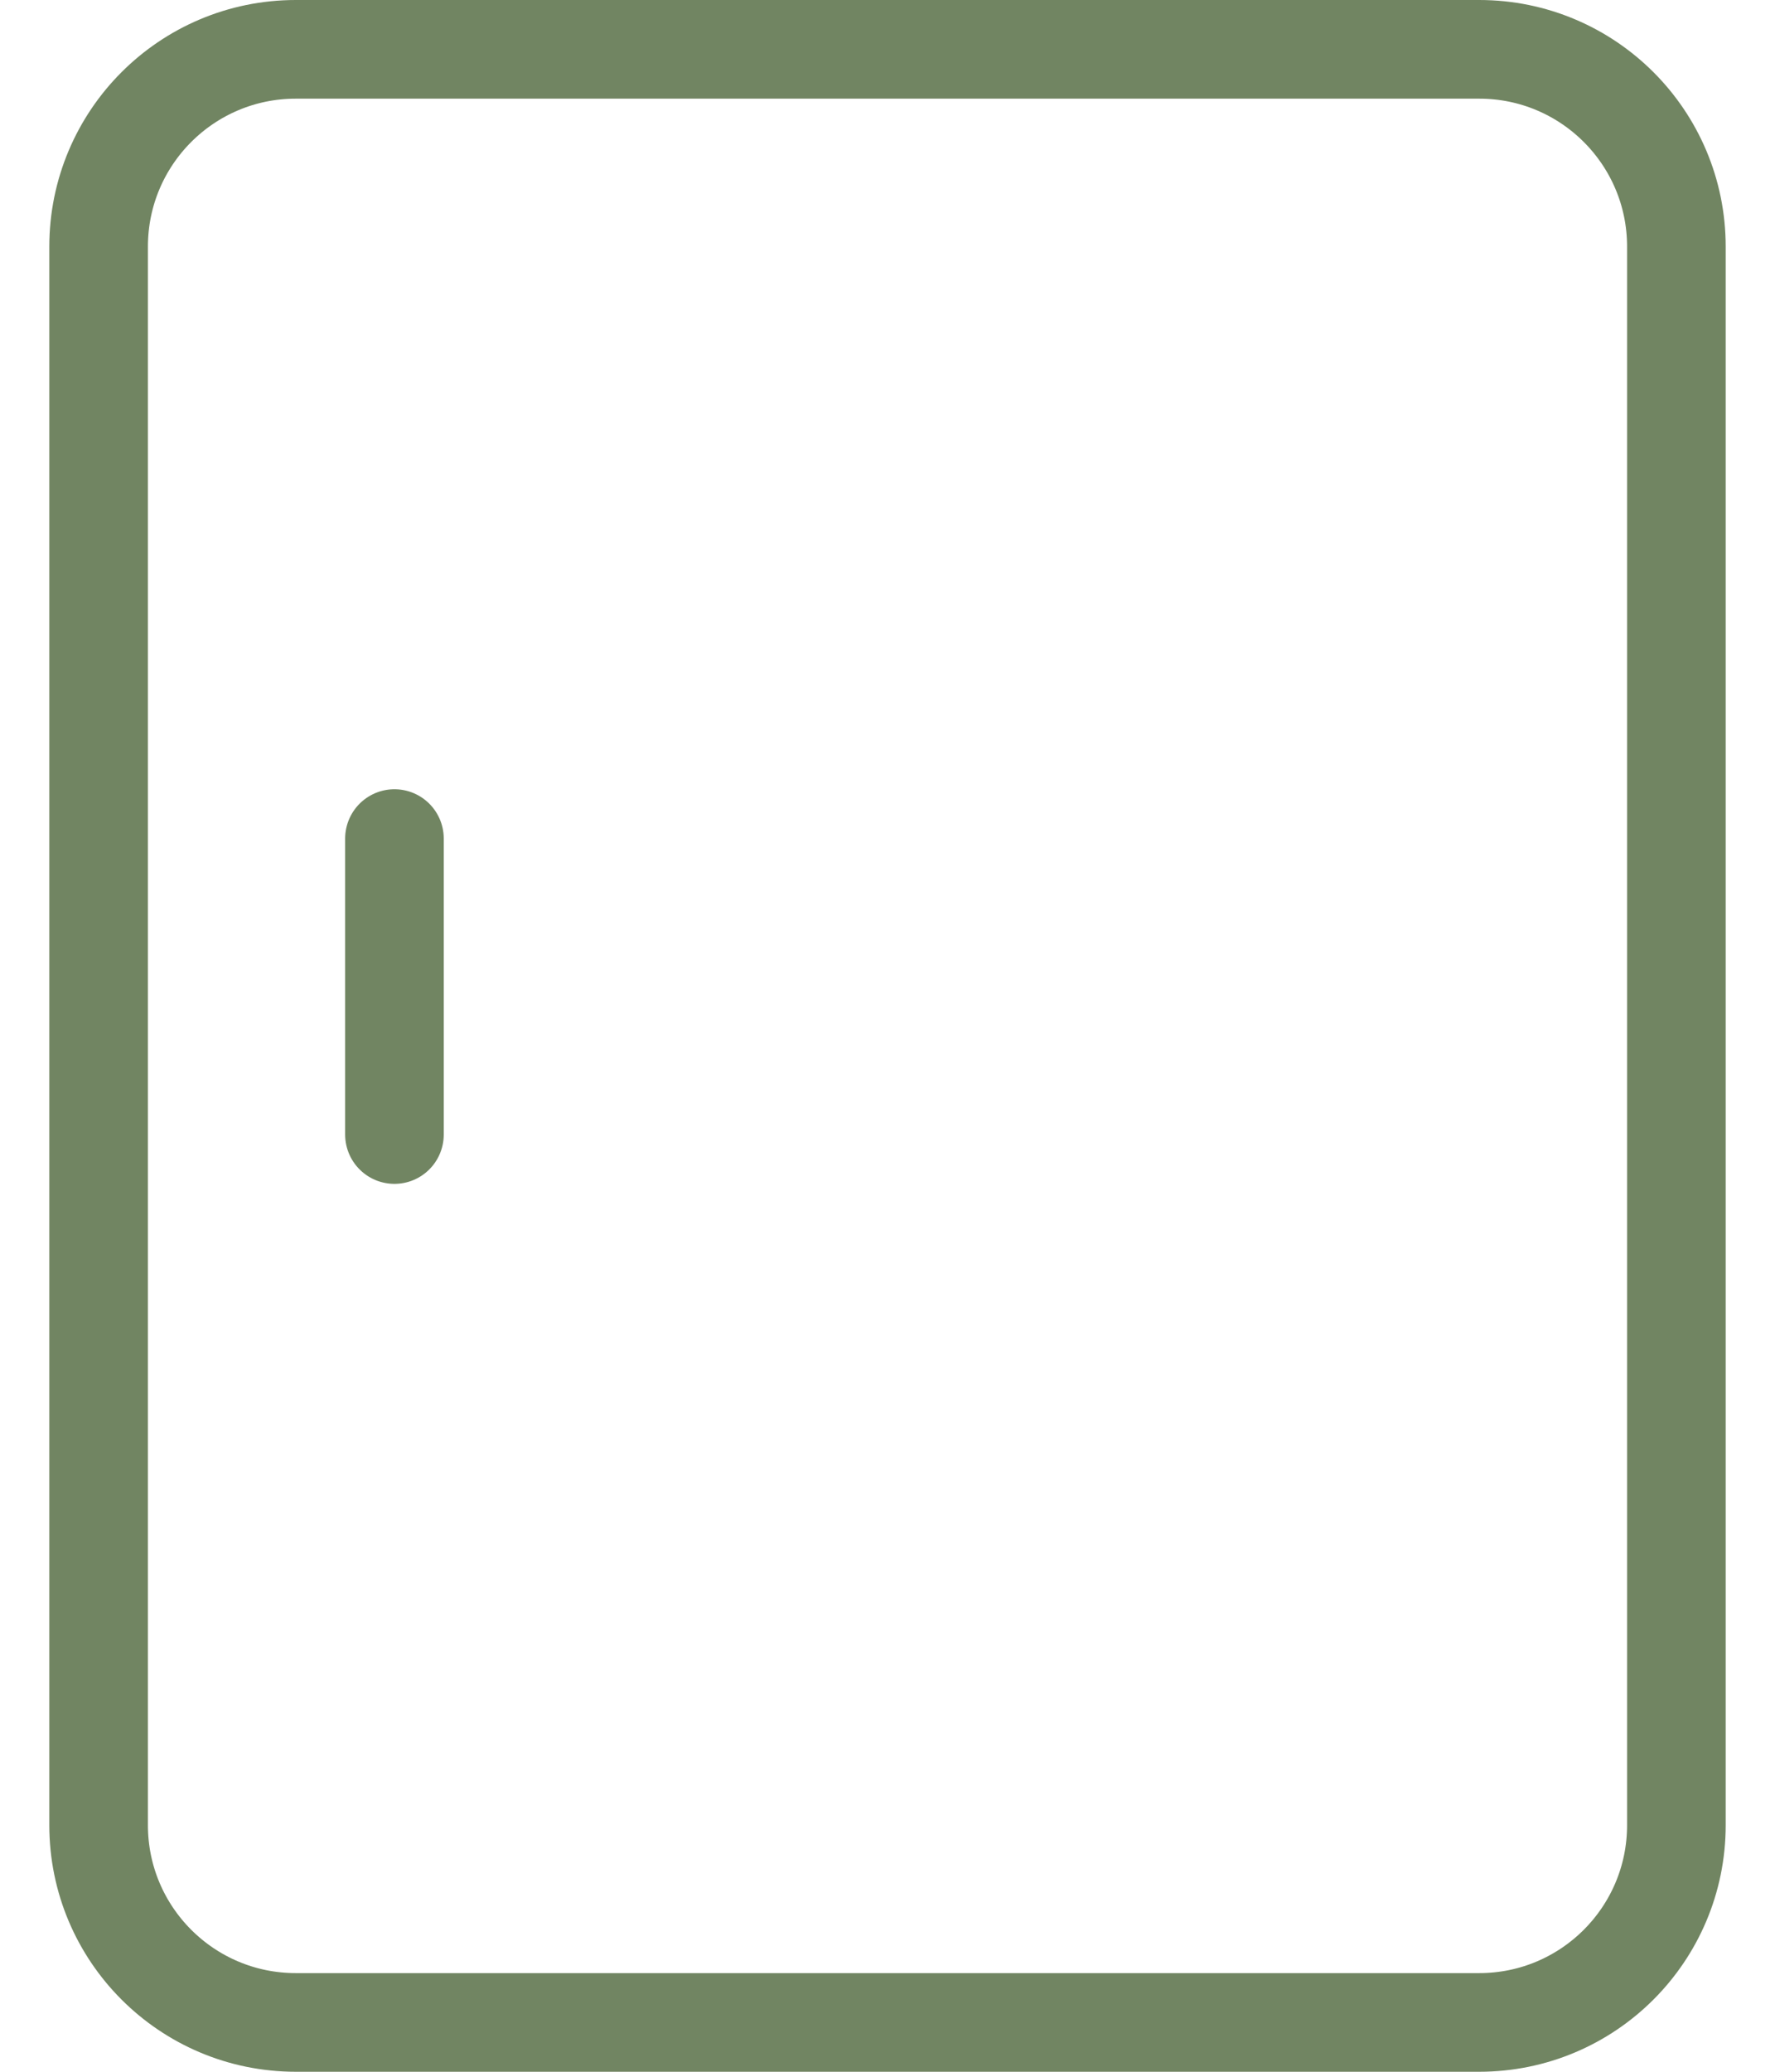 <svg width="18" height="21" viewBox="0 0 18 21" fill="none" xmlns="http://www.w3.org/2000/svg">
<path d="M4 11.5L4 8.5M3 20.5H15C16.105 20.5 17 19.605 17 18.5V2.5C17 1.395 16.105 0.5 15 0.5H3C1.895 0.5 1 1.395 1 2.5V18.5C1 19.605 1.895 20.5 3 20.5Z" stroke="#718562" stroke-linecap="round"/>
</svg>
